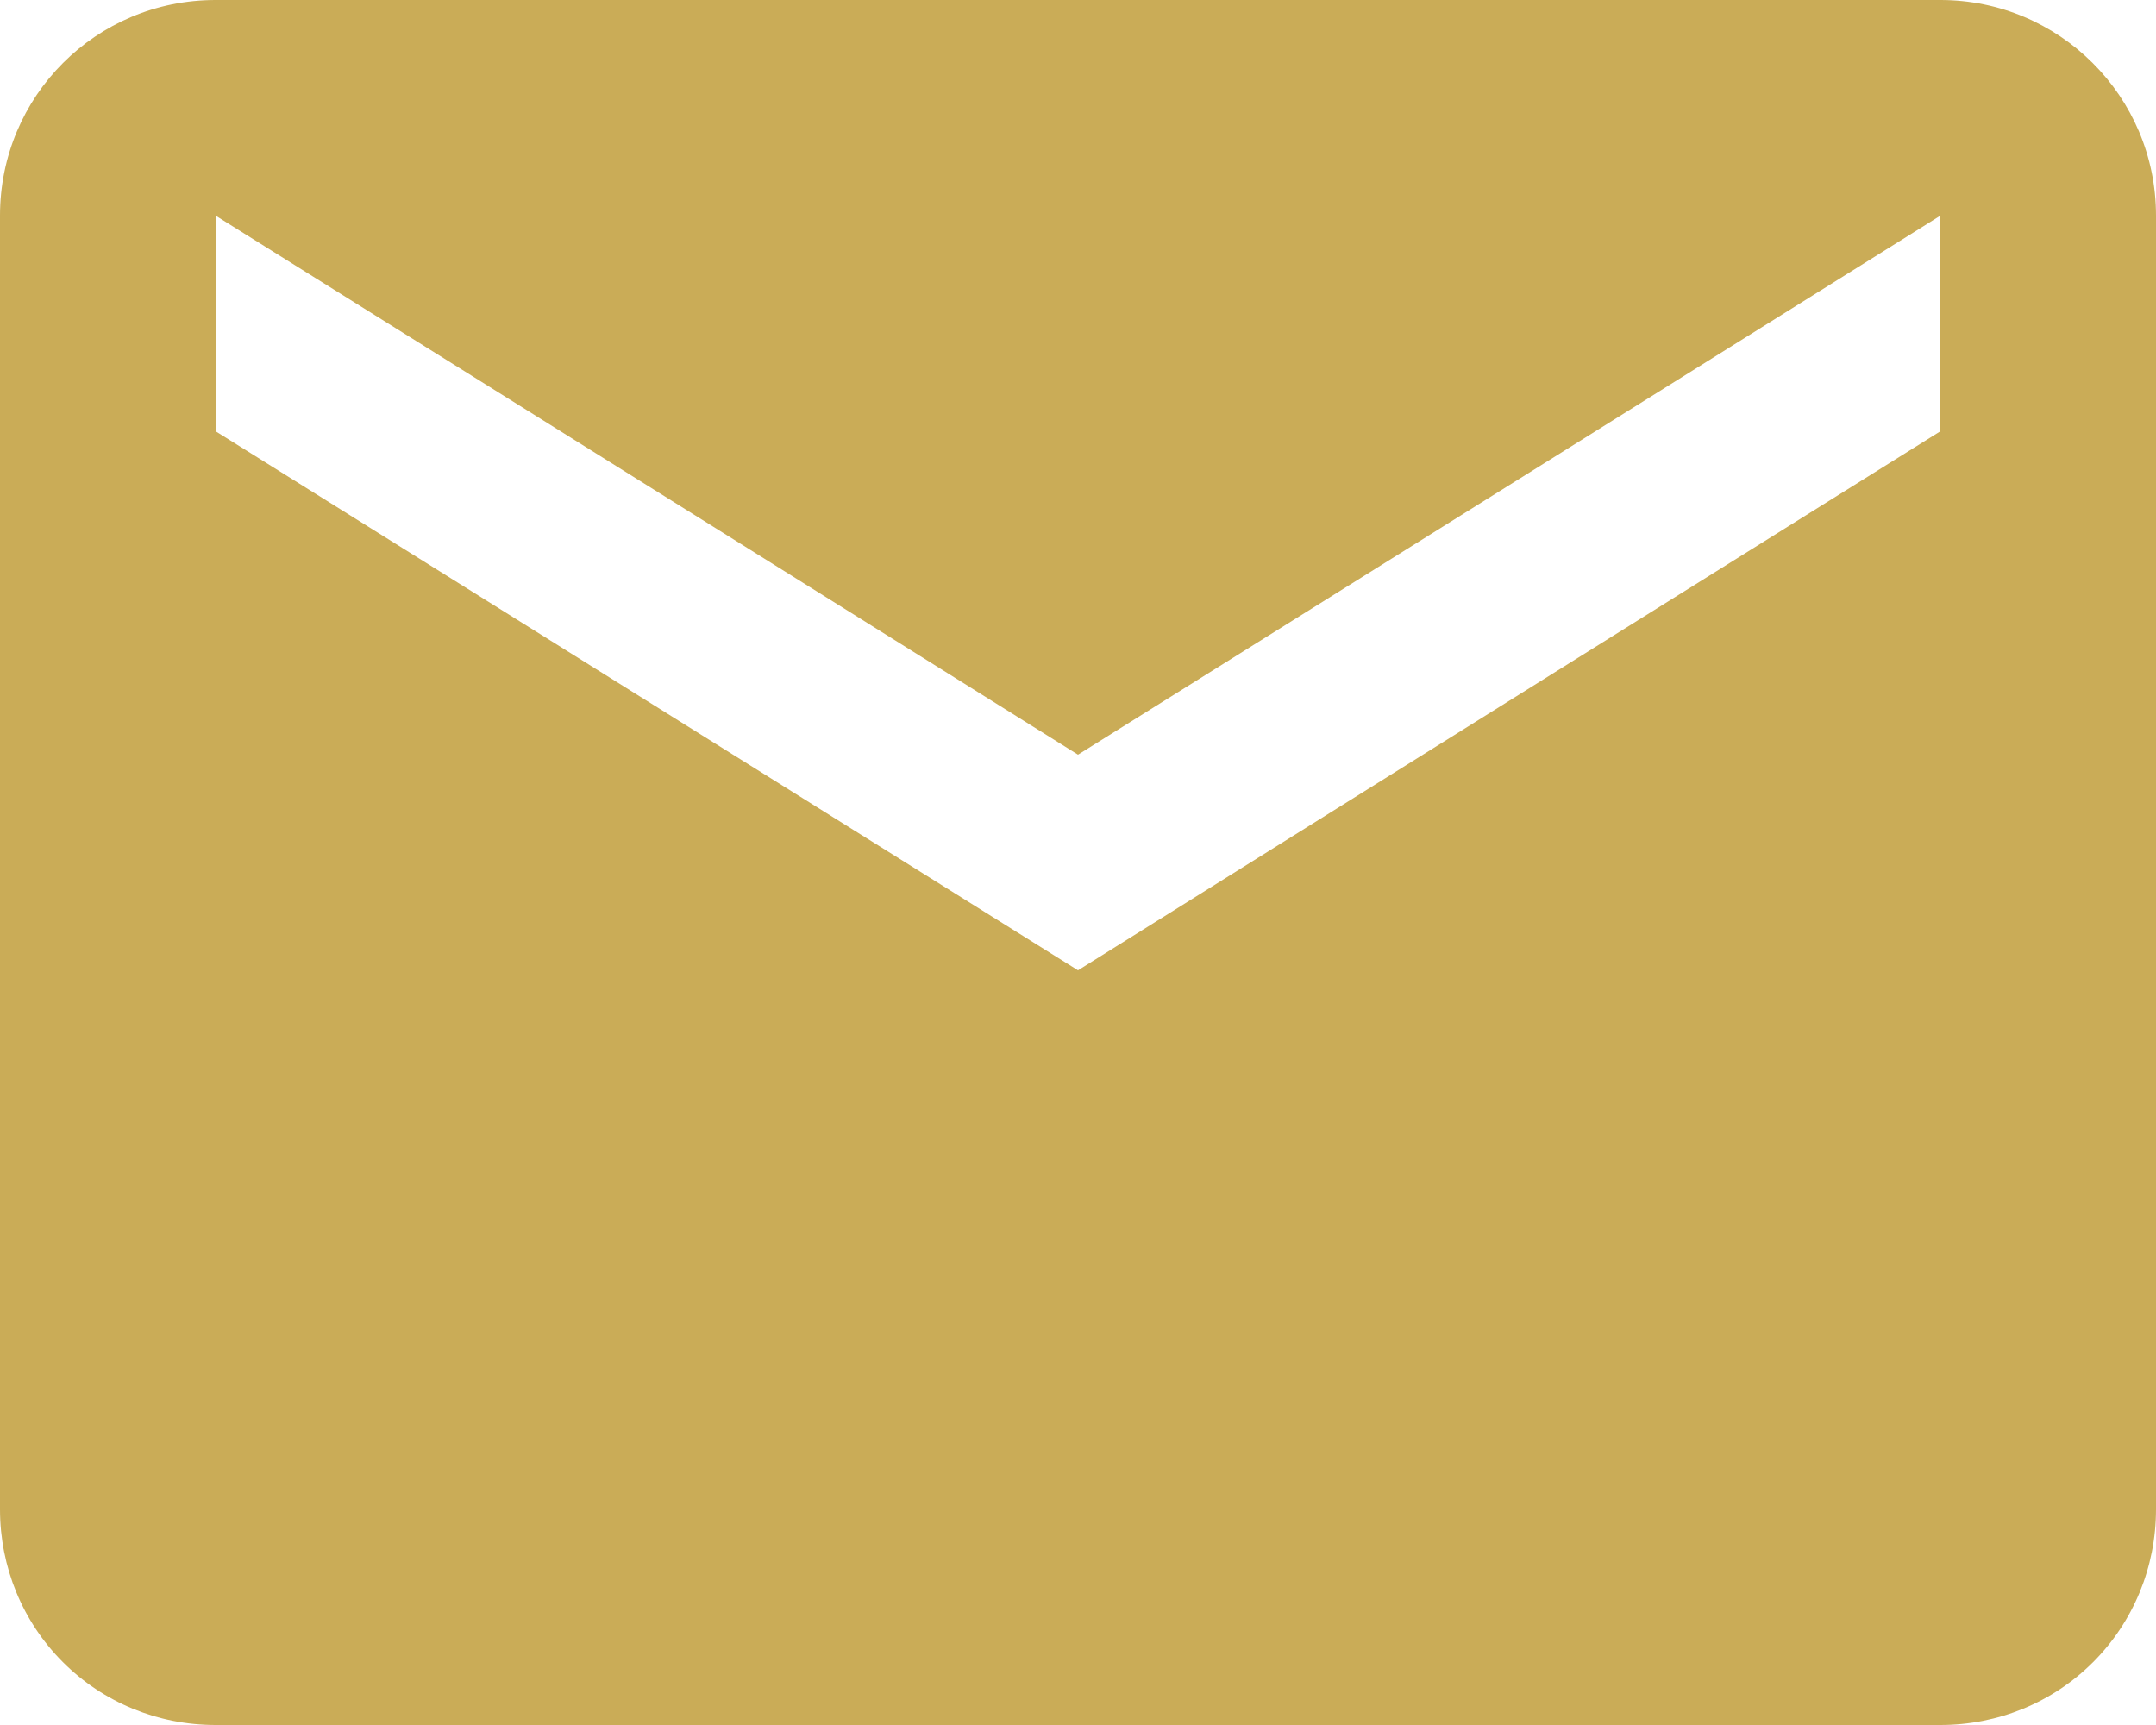 <?xml version="1.0" encoding="UTF-8"?><svg id="Ebene_1" xmlns="http://www.w3.org/2000/svg" viewBox="0 0 24 19.2"><defs><style>.cls-1{fill:#caac57;}</style></defs><path class="cls-1" d="M21.6,4.8l-9.6,6L2.4,4.8V2.4l9.6,6L21.6,2.4m0-2.4H2.4C1.07,0,0,1.07,0,2.4v14.4c0,.64,.25,1.25,.7,1.7,.45,.45,1.06,.7,1.7,.7H21.6c.64,0,1.25-.25,1.7-.7,.45-.45,.7-1.06,.7-1.7V2.4c0-1.33-1.08-2.4-2.4-2.4Z"/></svg>